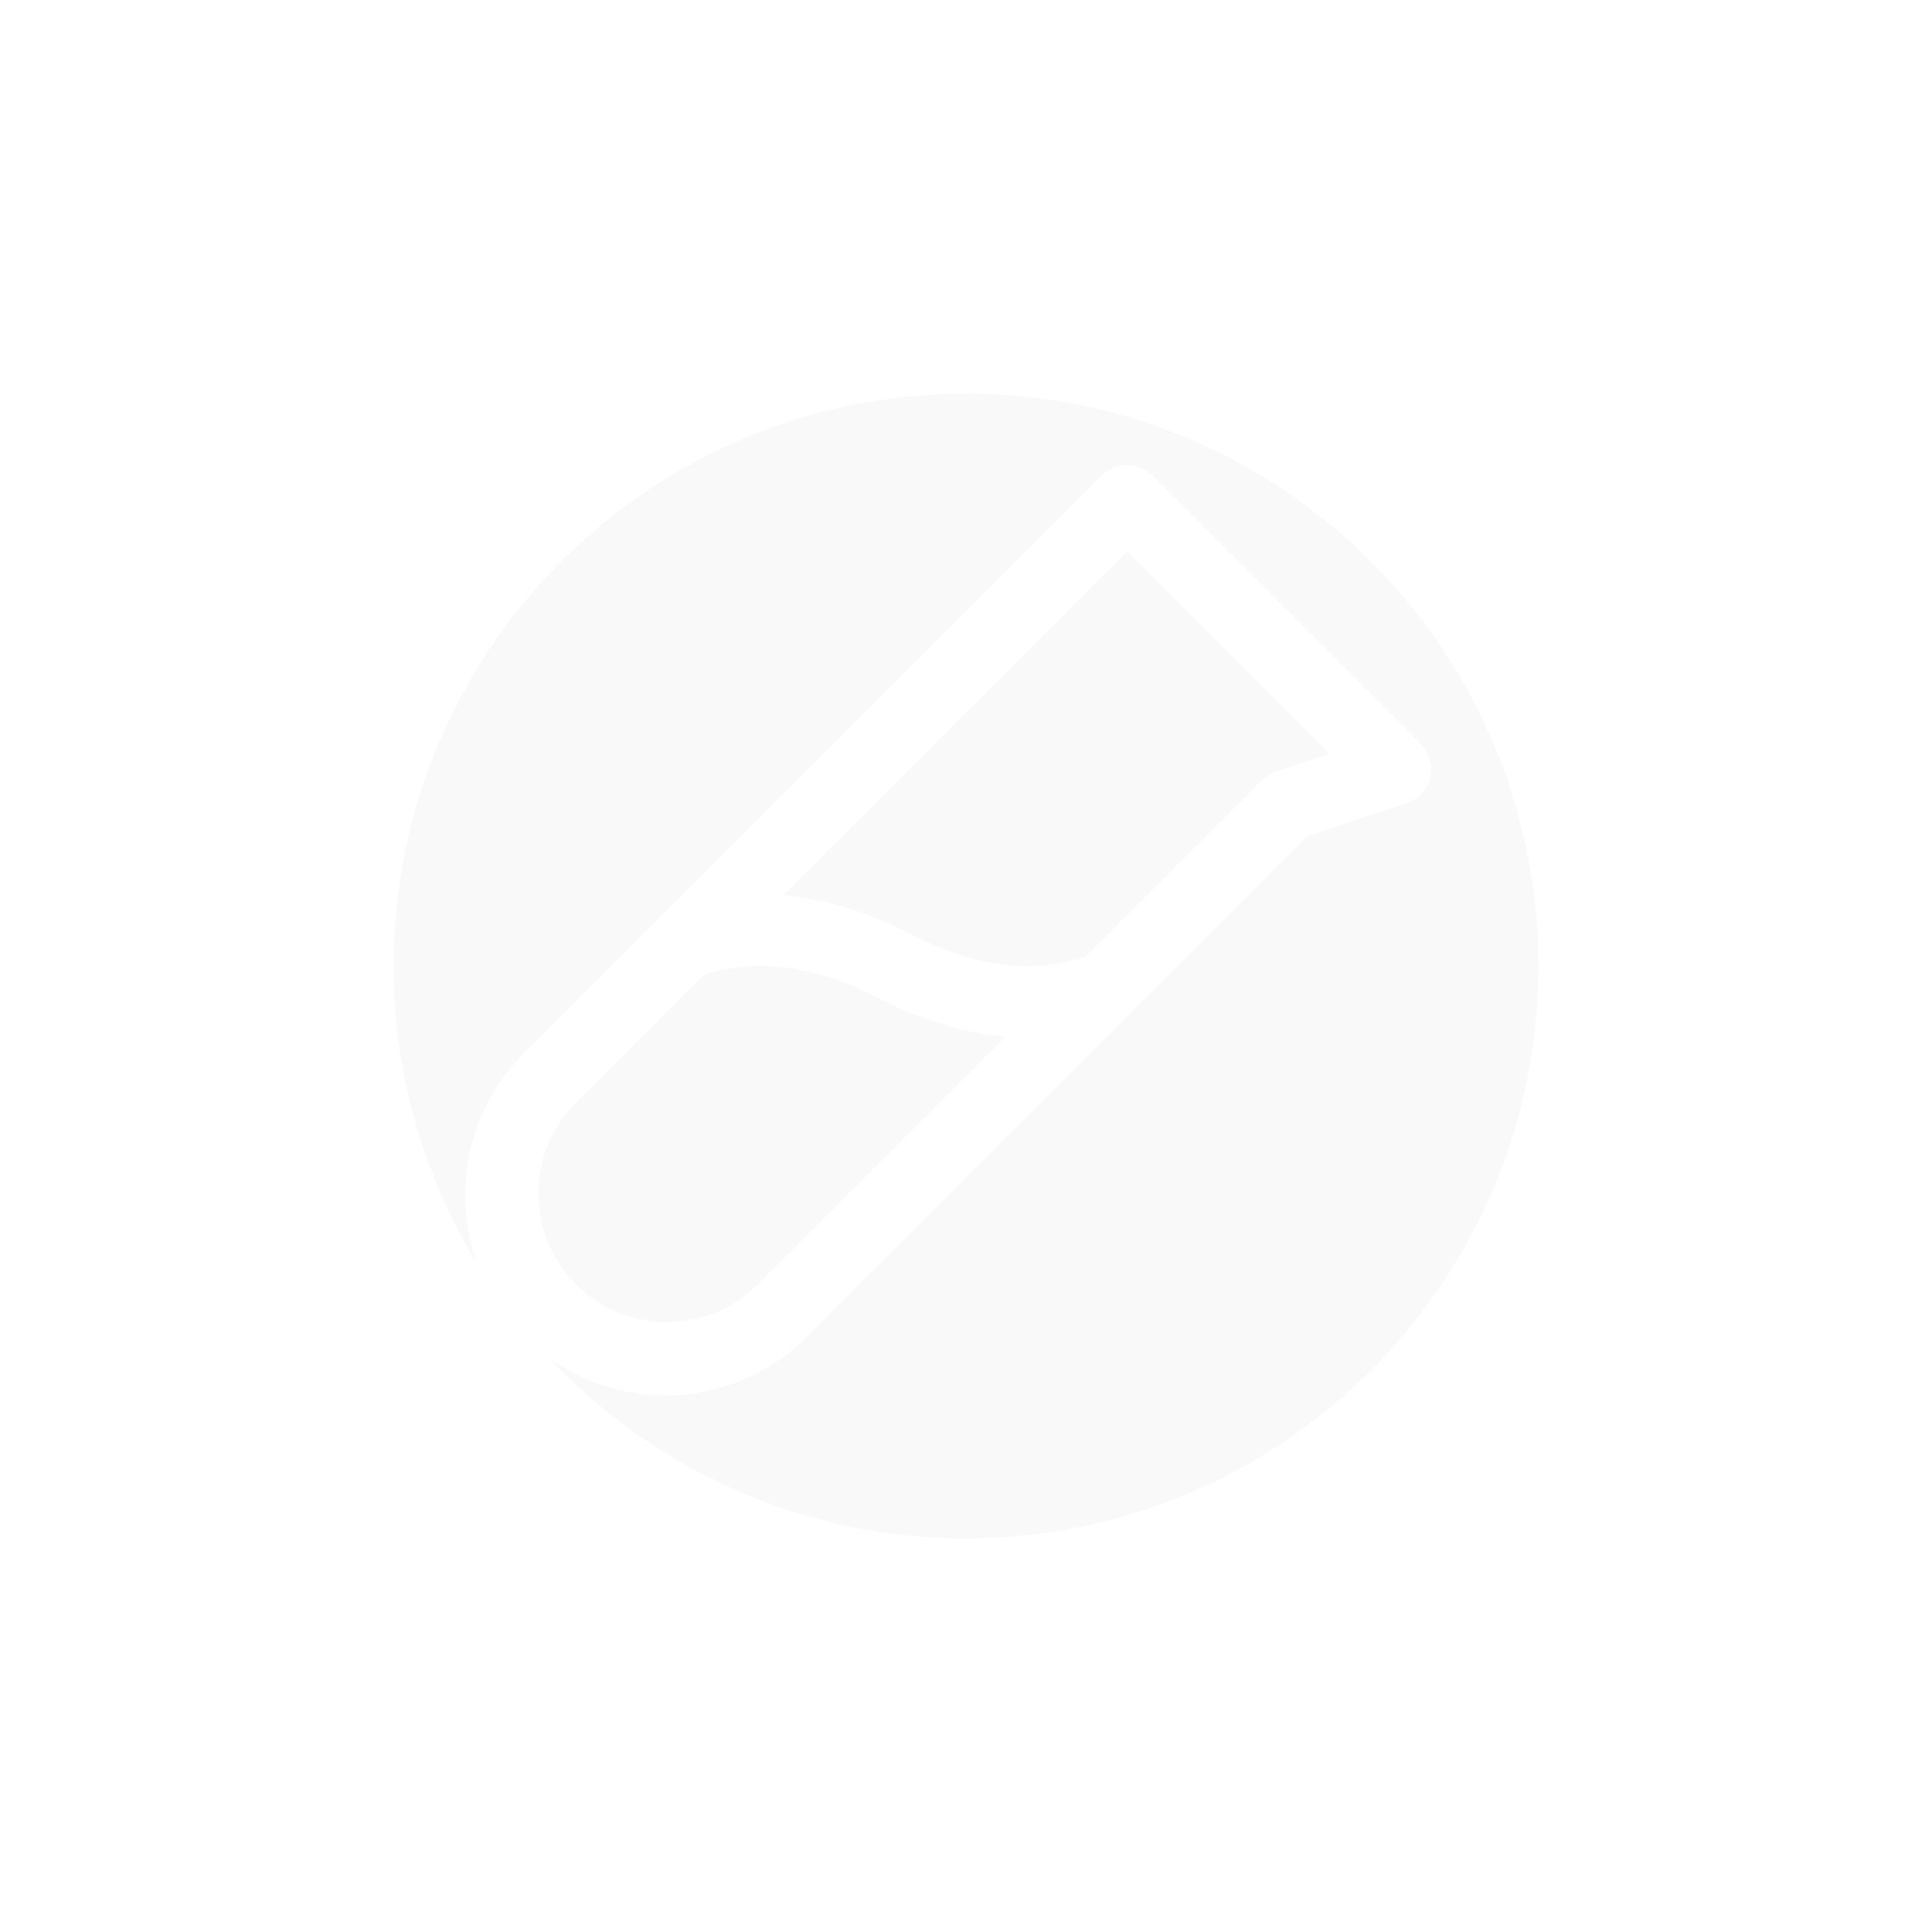 <svg width="54" height="54" viewBox="0 0 54 54" fill="none" xmlns="http://www.w3.org/2000/svg">
<g opacity="0.64">
<g filter="url(#filter0_f_236_760)">
<path d="M43 27C43 35.832 35.832 43 27 43C18.168 43 11 35.832 11 27C11 18.168 18.168 11 27 11C35.832 11 43 18.168 43 27Z" fill="#E2E2E2" fill-opacity="0.3"/>
</g>
</g>
<path d="M39.708 20.793L32.208 13.293C32.115 13.2 32.005 13.127 31.883 13.076C31.762 13.026 31.632 13 31.5 13C31.369 13 31.239 13.026 31.118 13.076C30.996 13.127 30.886 13.2 30.793 13.293L14.639 29.447C13.59 30.497 13 31.92 13 33.404C13 34.889 13.59 36.312 14.639 37.362C15.689 38.412 17.112 39.001 18.597 39.001C20.081 39.001 21.505 38.412 22.554 37.362L36.541 23.376L39.317 22.451C39.479 22.397 39.624 22.303 39.739 22.177C39.854 22.051 39.935 21.898 39.974 21.732C40.014 21.566 40.01 21.393 39.963 21.229C39.916 21.064 39.829 20.915 39.708 20.794V20.793ZM21.139 35.947C20.461 36.601 19.553 36.962 18.61 36.954C17.668 36.945 16.767 36.567 16.101 35.901C15.434 35.234 15.056 34.333 15.048 33.391C15.039 32.449 15.4 31.541 16.054 30.862L19.654 27.262C20.713 26.899 22.373 26.762 24.538 27.887C25.863 28.579 27.061 28.887 28.108 28.978L21.139 35.947ZM35.684 21.552C35.537 21.601 35.403 21.684 35.293 21.793L30.347 26.739C29.288 27.102 27.628 27.239 25.463 26.114C24.138 25.422 22.941 25.114 21.893 25.023L31.5 15.415L37.149 21.063L35.684 21.552Z" fill="white"/>
<defs>
<filter id="filter0_f_236_760" x="0.127" y="0.127" width="53.746" height="53.746" filterUnits="userSpaceOnUse" color-interpolation-filters="sRGB">
<feFlood flood-opacity="0" result="BackgroundImageFix"/>
<feBlend mode="normal" in="SourceGraphic" in2="BackgroundImageFix" result="shape"/>
<feGaussianBlur stdDeviation="5.437" result="effect1_foregroundBlur_236_760"/>
</filter>
</defs>
</svg>
